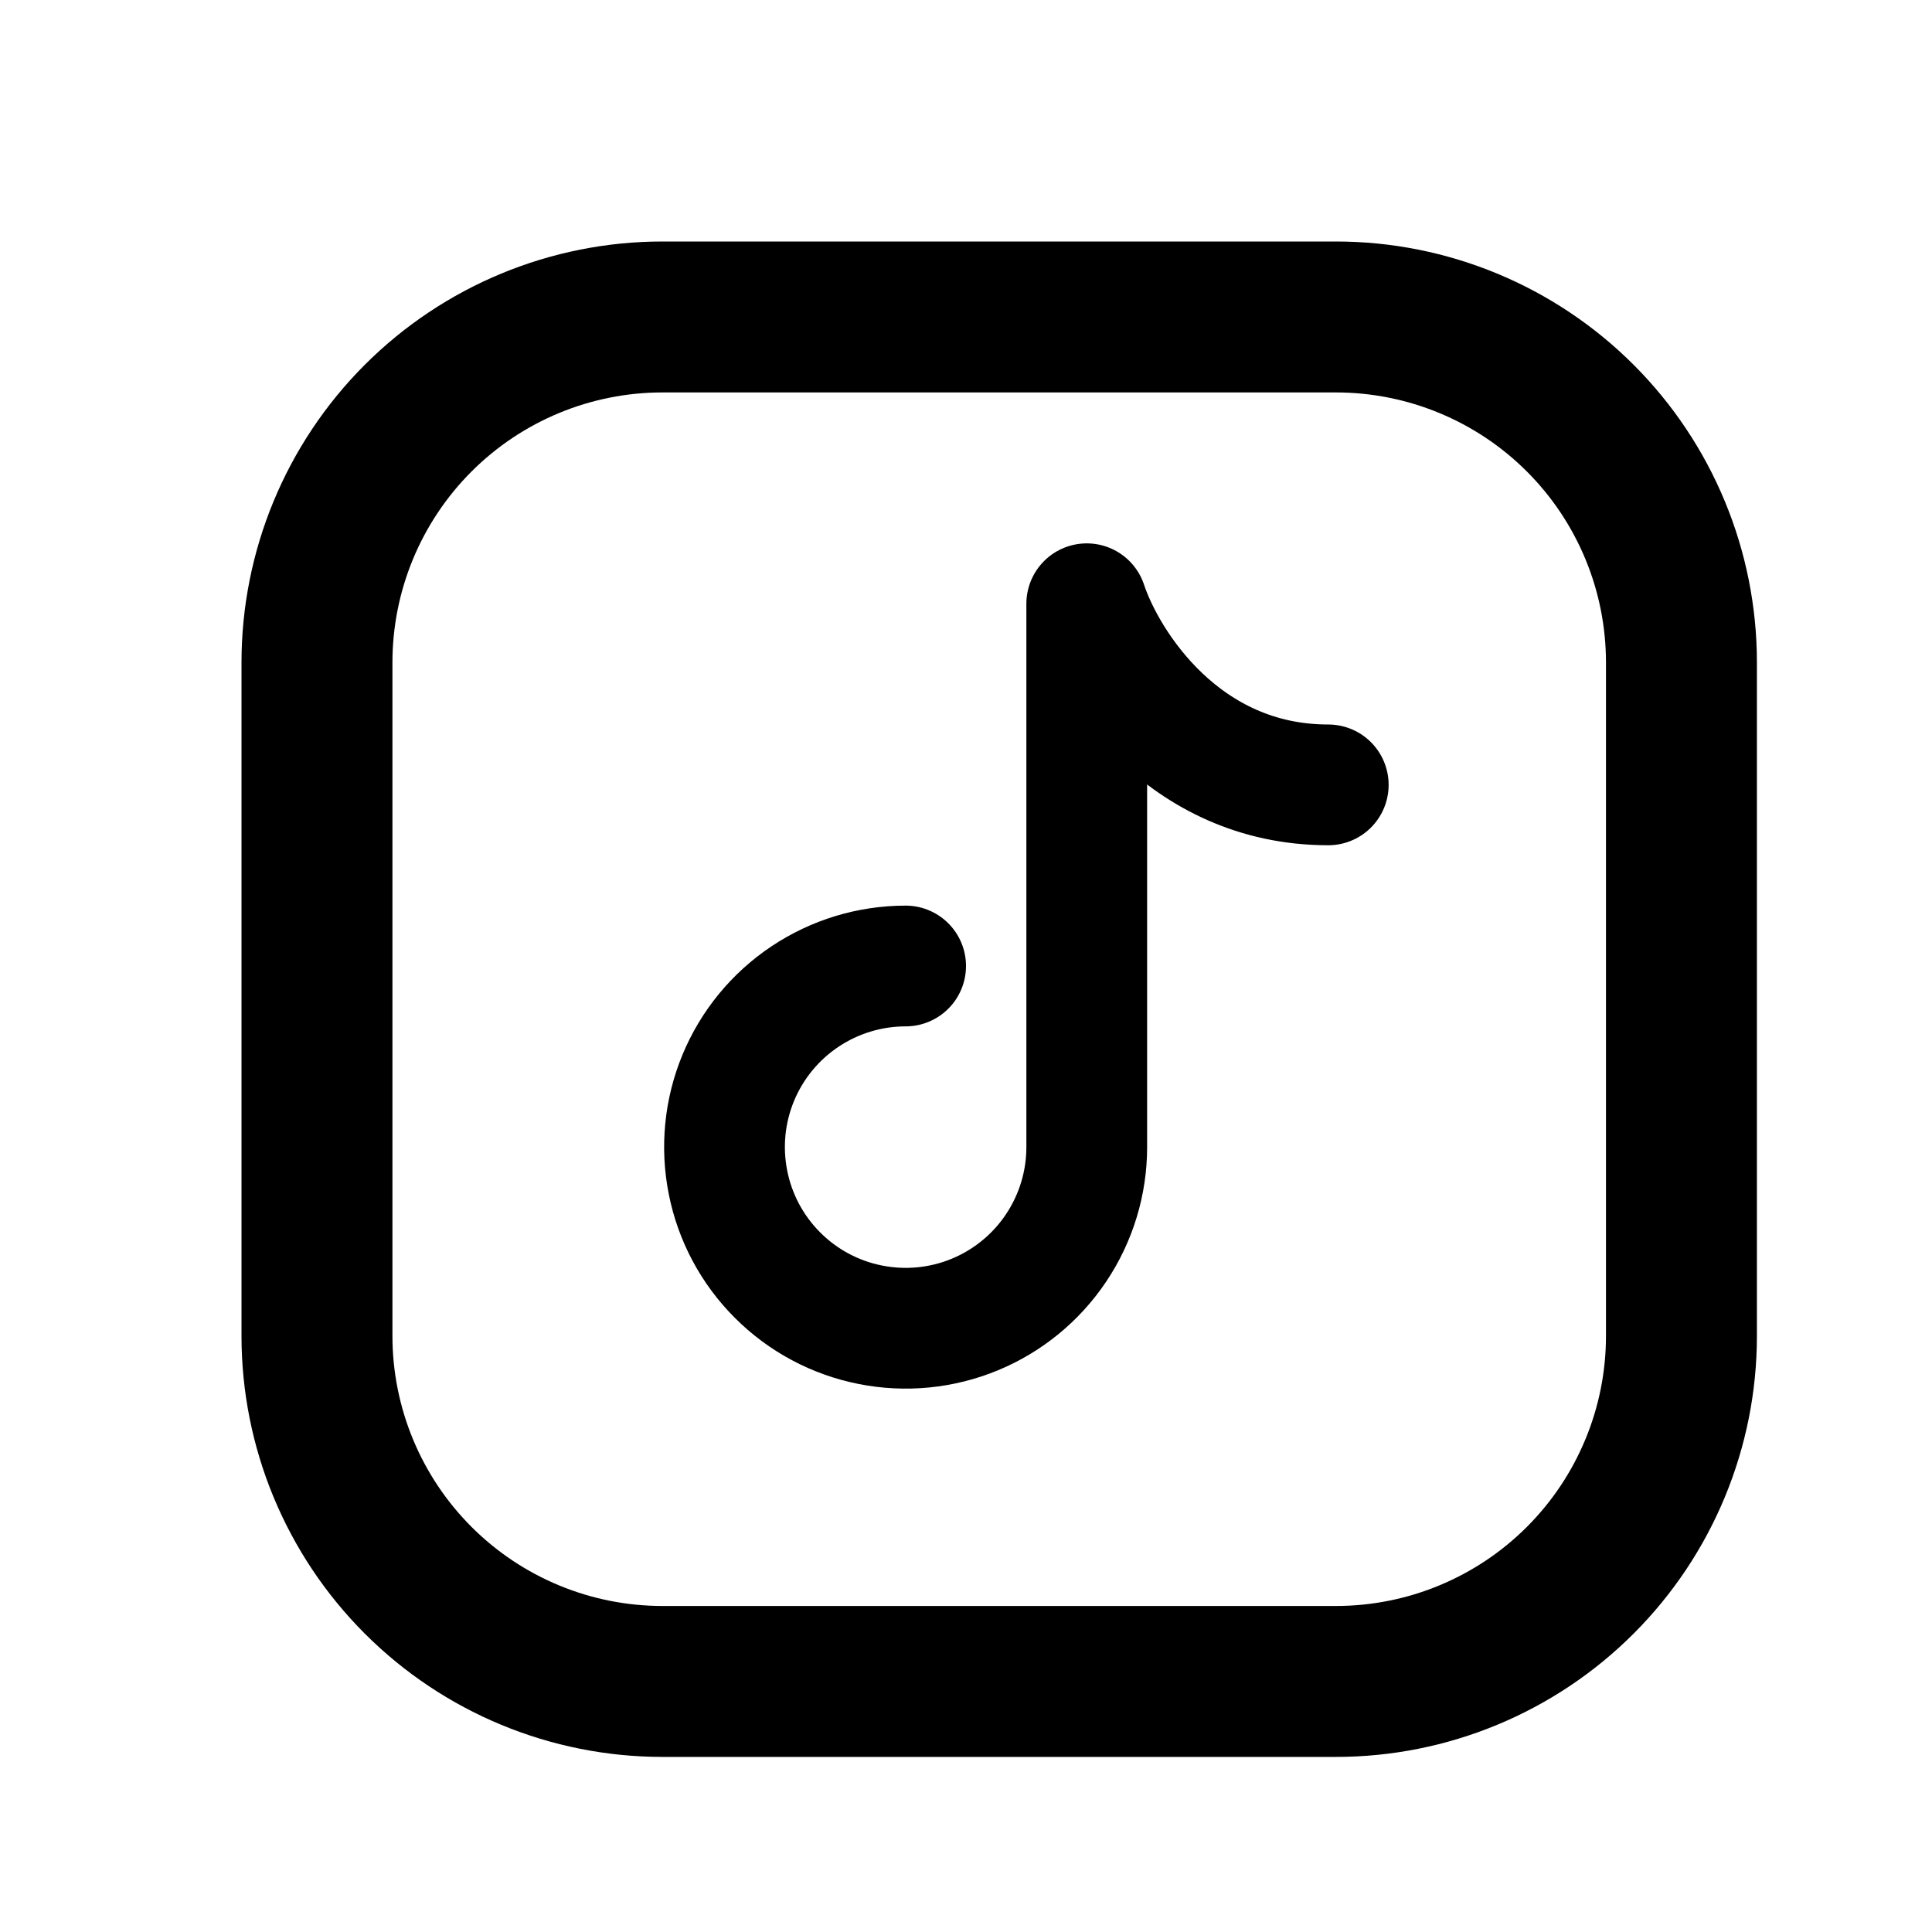 <svg width="32" height="32" viewBox="0 0 32 32" fill="none" xmlns="http://www.w3.org/2000/svg">
<path d="M27.85 10.972V22.128C27.85 23.645 27.247 25.101 26.174 26.174C25.101 27.247 23.645 27.85 22.128 27.85H10.972C9.455 27.85 7.999 27.247 6.926 26.174C5.853 25.101 5.25 23.645 5.25 22.128V10.972C5.25 9.455 5.853 7.999 6.926 6.926C7.999 5.853 9.455 5.25 10.972 5.25H22.128C23.645 5.25 25.101 5.853 26.174 6.926C27.247 7.999 27.85 9.455 27.85 10.972Z" stroke="black" stroke-width="2.5" stroke-linecap="round" stroke-linejoin="round"/>
<path d="M15 16C14.407 16 13.827 16.176 13.333 16.506C12.84 16.835 12.455 17.304 12.228 17.852C12.001 18.4 11.942 19.003 12.058 19.585C12.173 20.167 12.459 20.702 12.879 21.121C13.298 21.541 13.833 21.827 14.415 21.942C14.997 22.058 15.6 21.999 16.148 21.772C16.696 21.545 17.165 21.16 17.494 20.667C17.824 20.173 18 19.593 18 19V10C18.333 11 19.6 13 22 13" stroke="black" stroke-width="2" stroke-linecap="round" stroke-linejoin="round"/>
</svg>
